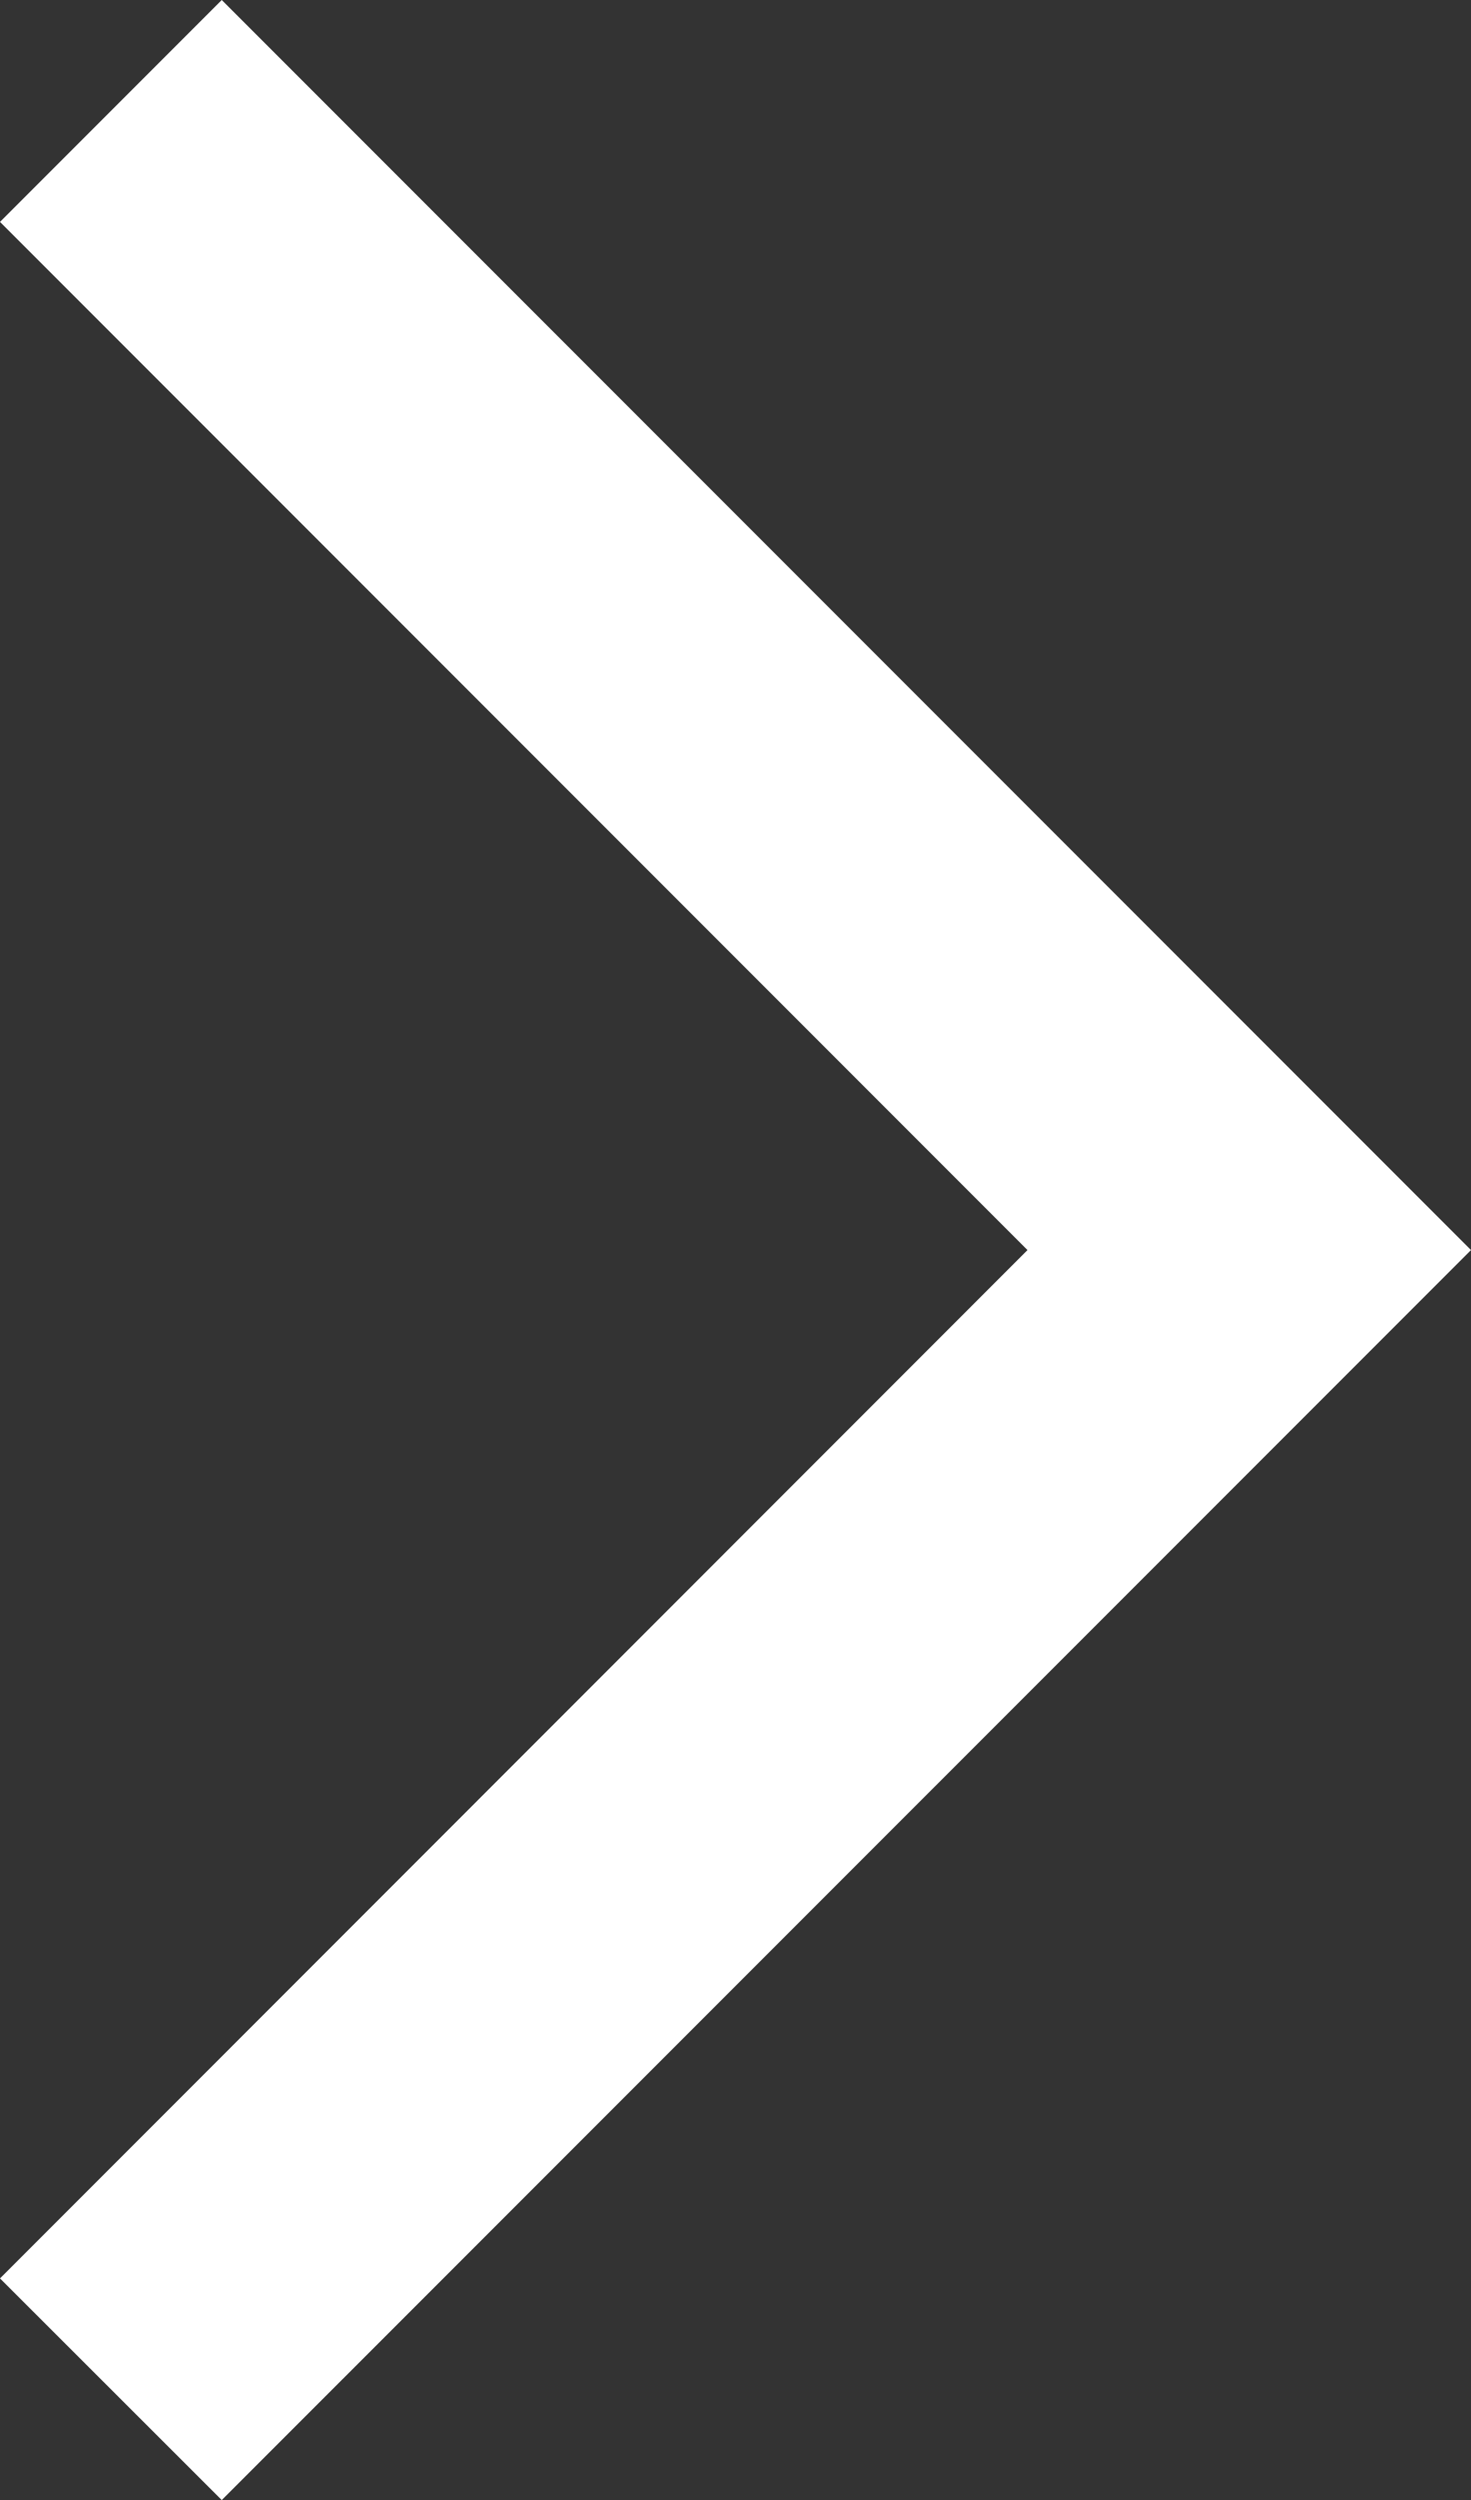 <svg xmlns="http://www.w3.org/2000/svg" width="17.831" height="30.285" viewBox="0 0 17.831 30.285"><rect x="0" y="0" width="17.831" height="30.285" fill="#333333" stroke="none"/><path d="M2.688,30.285,0,27.6,12.455,15.143,0,2.688,2.688,0,17.831,15.143Z" fill="#fff"/></svg>